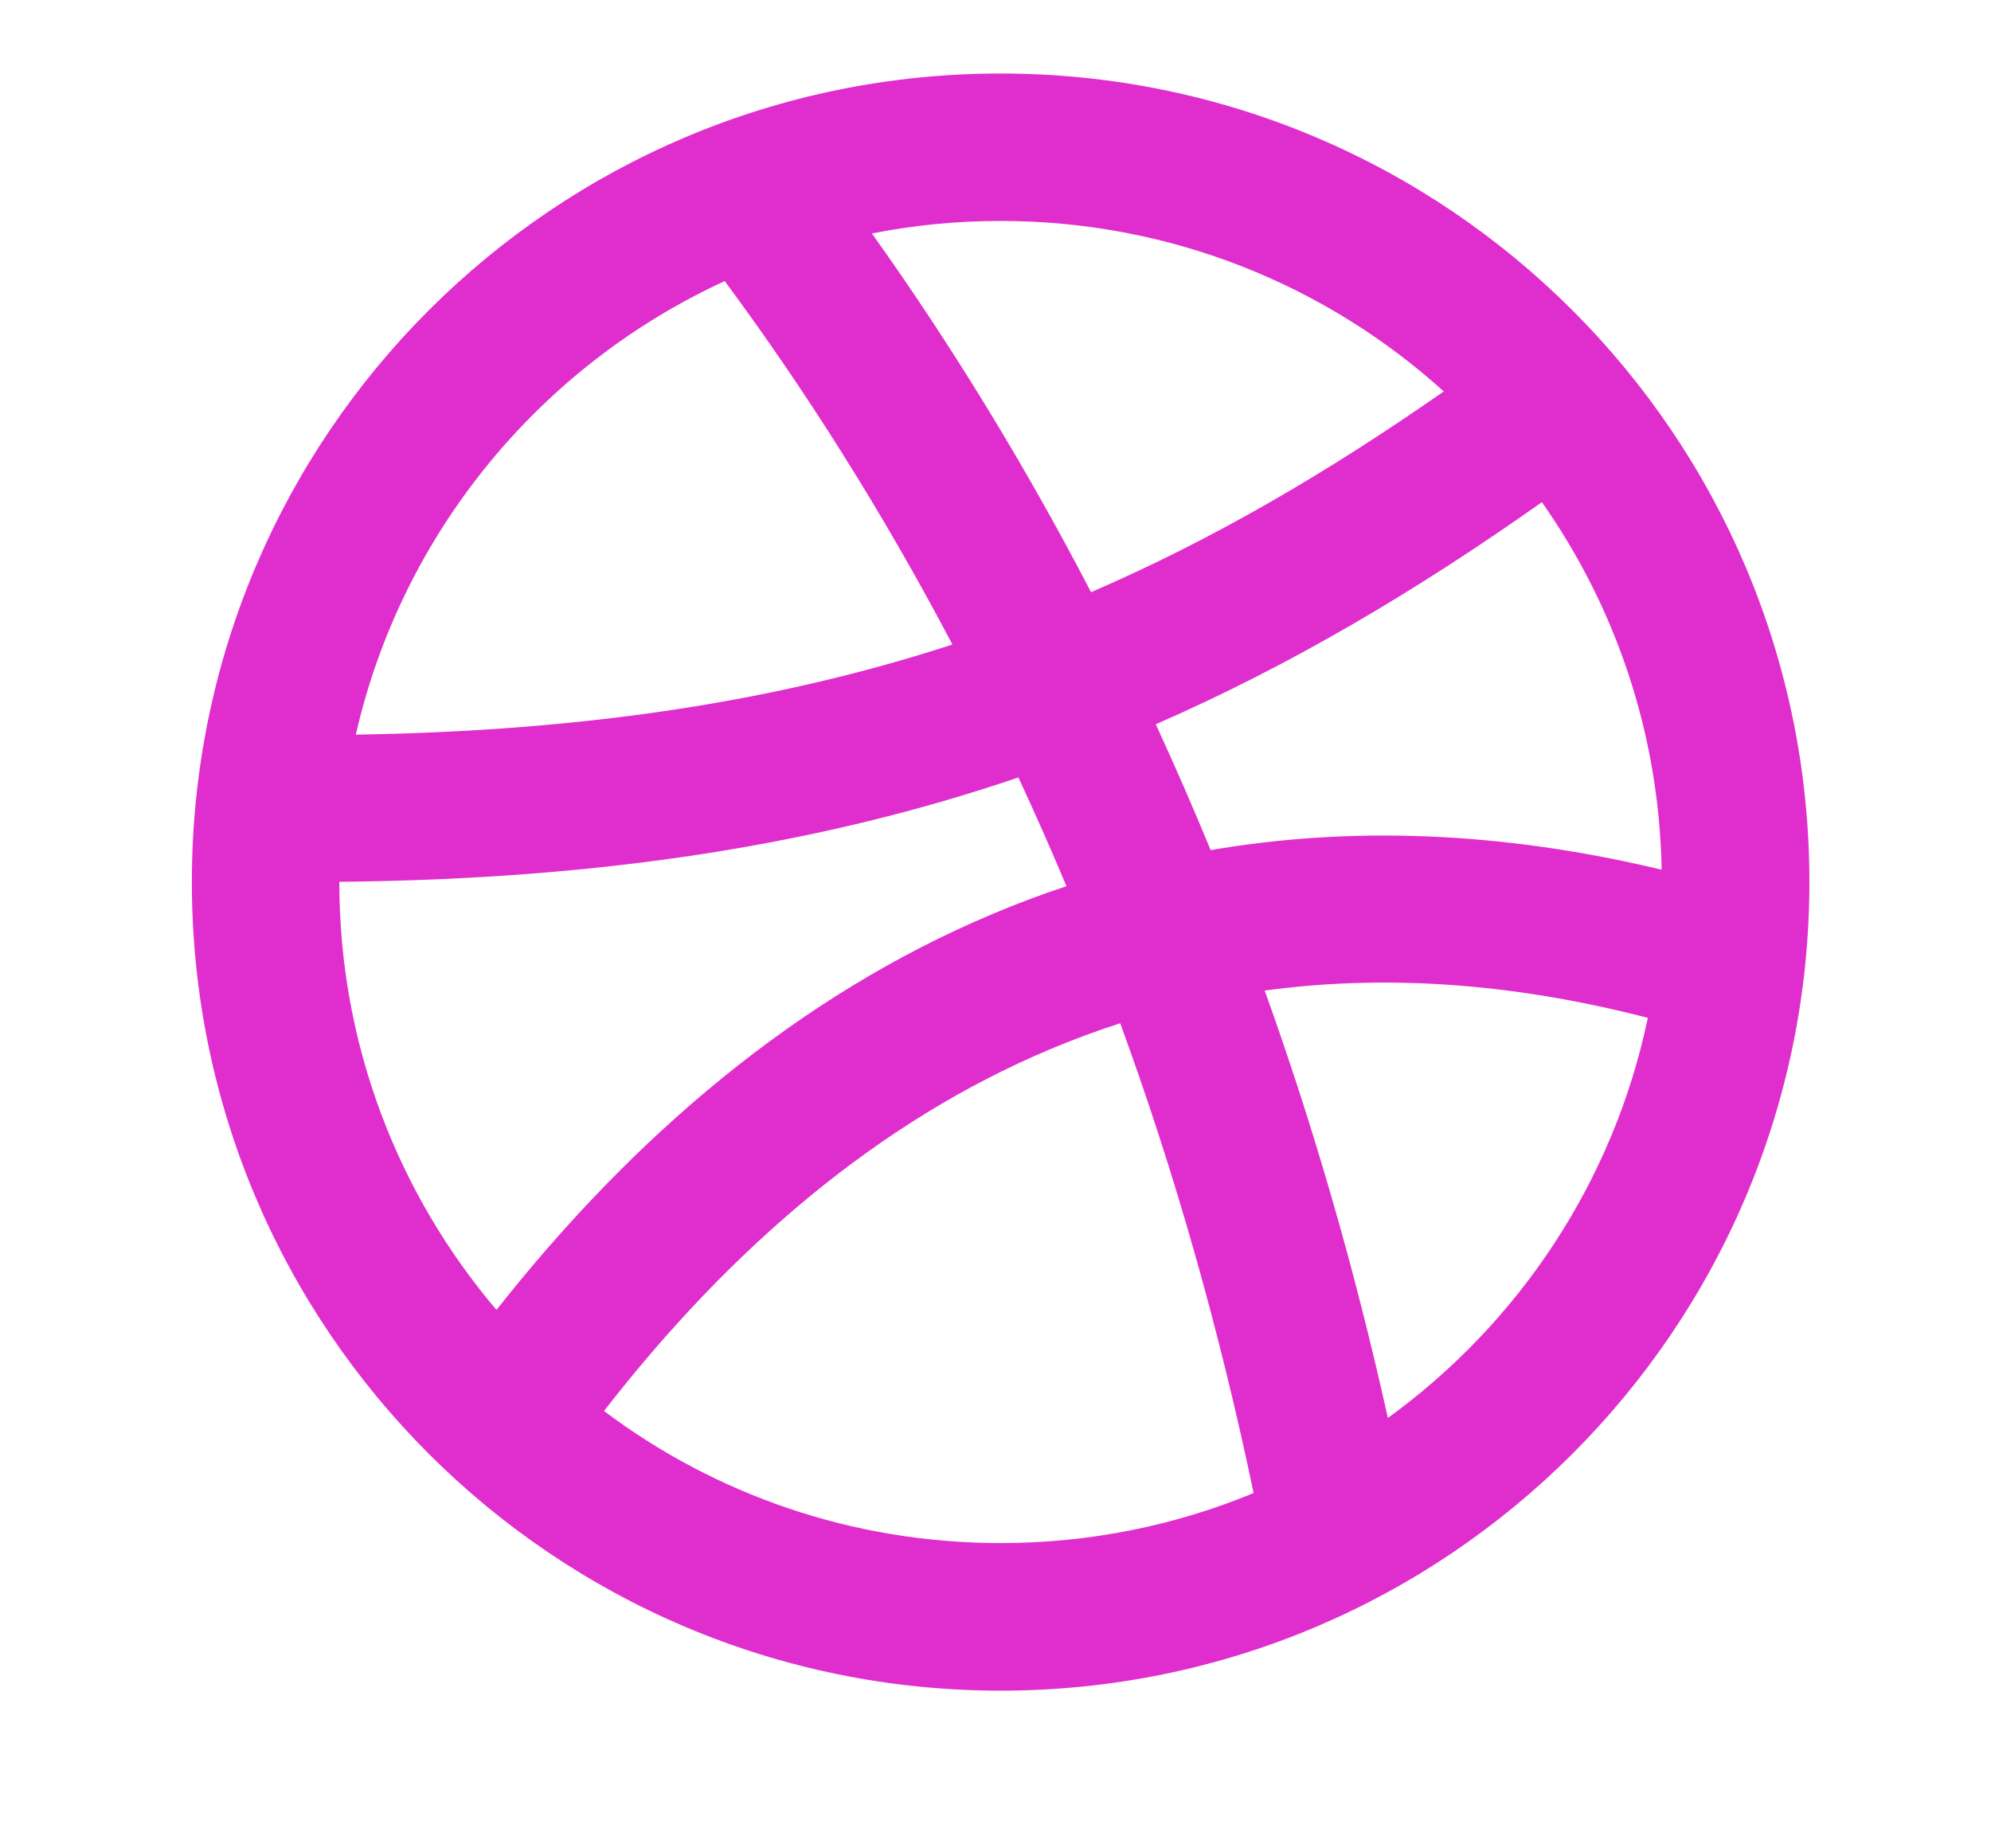 <svg width="14" height="13" viewBox="0 0 14 13" fill="none" xmlns="http://www.w3.org/2000/svg">
<path fill-rule="evenodd" clip-rule="evenodd" d="M7.036 11.891C10.176 11.891 12.723 9.344 12.723 6.204C12.723 3.063 10.176 0.517 7.036 0.517C3.895 0.517 1.349 3.063 1.349 6.204C1.349 9.344 3.895 11.891 7.036 11.891ZM3.491 9.213C2.802 8.402 2.386 7.351 2.386 6.204V6.202C4.251 6.184 5.782 5.937 7.161 5.468C7.277 5.718 7.39 5.973 7.499 6.233C7.323 6.291 7.15 6.356 6.98 6.428C5.61 7.004 4.453 7.993 3.491 9.213ZM4.247 9.924C5.024 10.508 5.989 10.853 7.036 10.853C7.666 10.853 8.267 10.728 8.815 10.501C8.569 9.325 8.252 8.223 7.877 7.197C7.708 7.251 7.543 7.313 7.381 7.381C6.186 7.884 5.143 8.77 4.247 9.924ZM8.893 6.967C9.232 7.911 9.524 8.913 9.759 9.973C10.679 9.306 11.346 8.311 11.587 7.159C10.61 6.906 9.715 6.855 8.893 6.967ZM8.513 5.979C9.493 5.811 10.551 5.845 11.684 6.117C11.667 5.156 11.358 4.266 10.842 3.532C9.949 4.163 9.066 4.684 8.127 5.094C8.26 5.383 8.389 5.678 8.513 5.979ZM6.697 4.533C5.483 4.929 4.135 5.141 2.502 5.167C2.826 3.746 3.801 2.572 5.096 1.977C5.665 2.746 6.205 3.598 6.697 4.533ZM7.672 4.165C8.528 3.795 9.334 3.324 10.152 2.753C9.328 2.008 8.235 1.554 7.036 1.554C6.726 1.554 6.424 1.584 6.131 1.642C6.679 2.411 7.197 3.251 7.672 4.165Z" fill="#E02ECE"/>
</svg>
